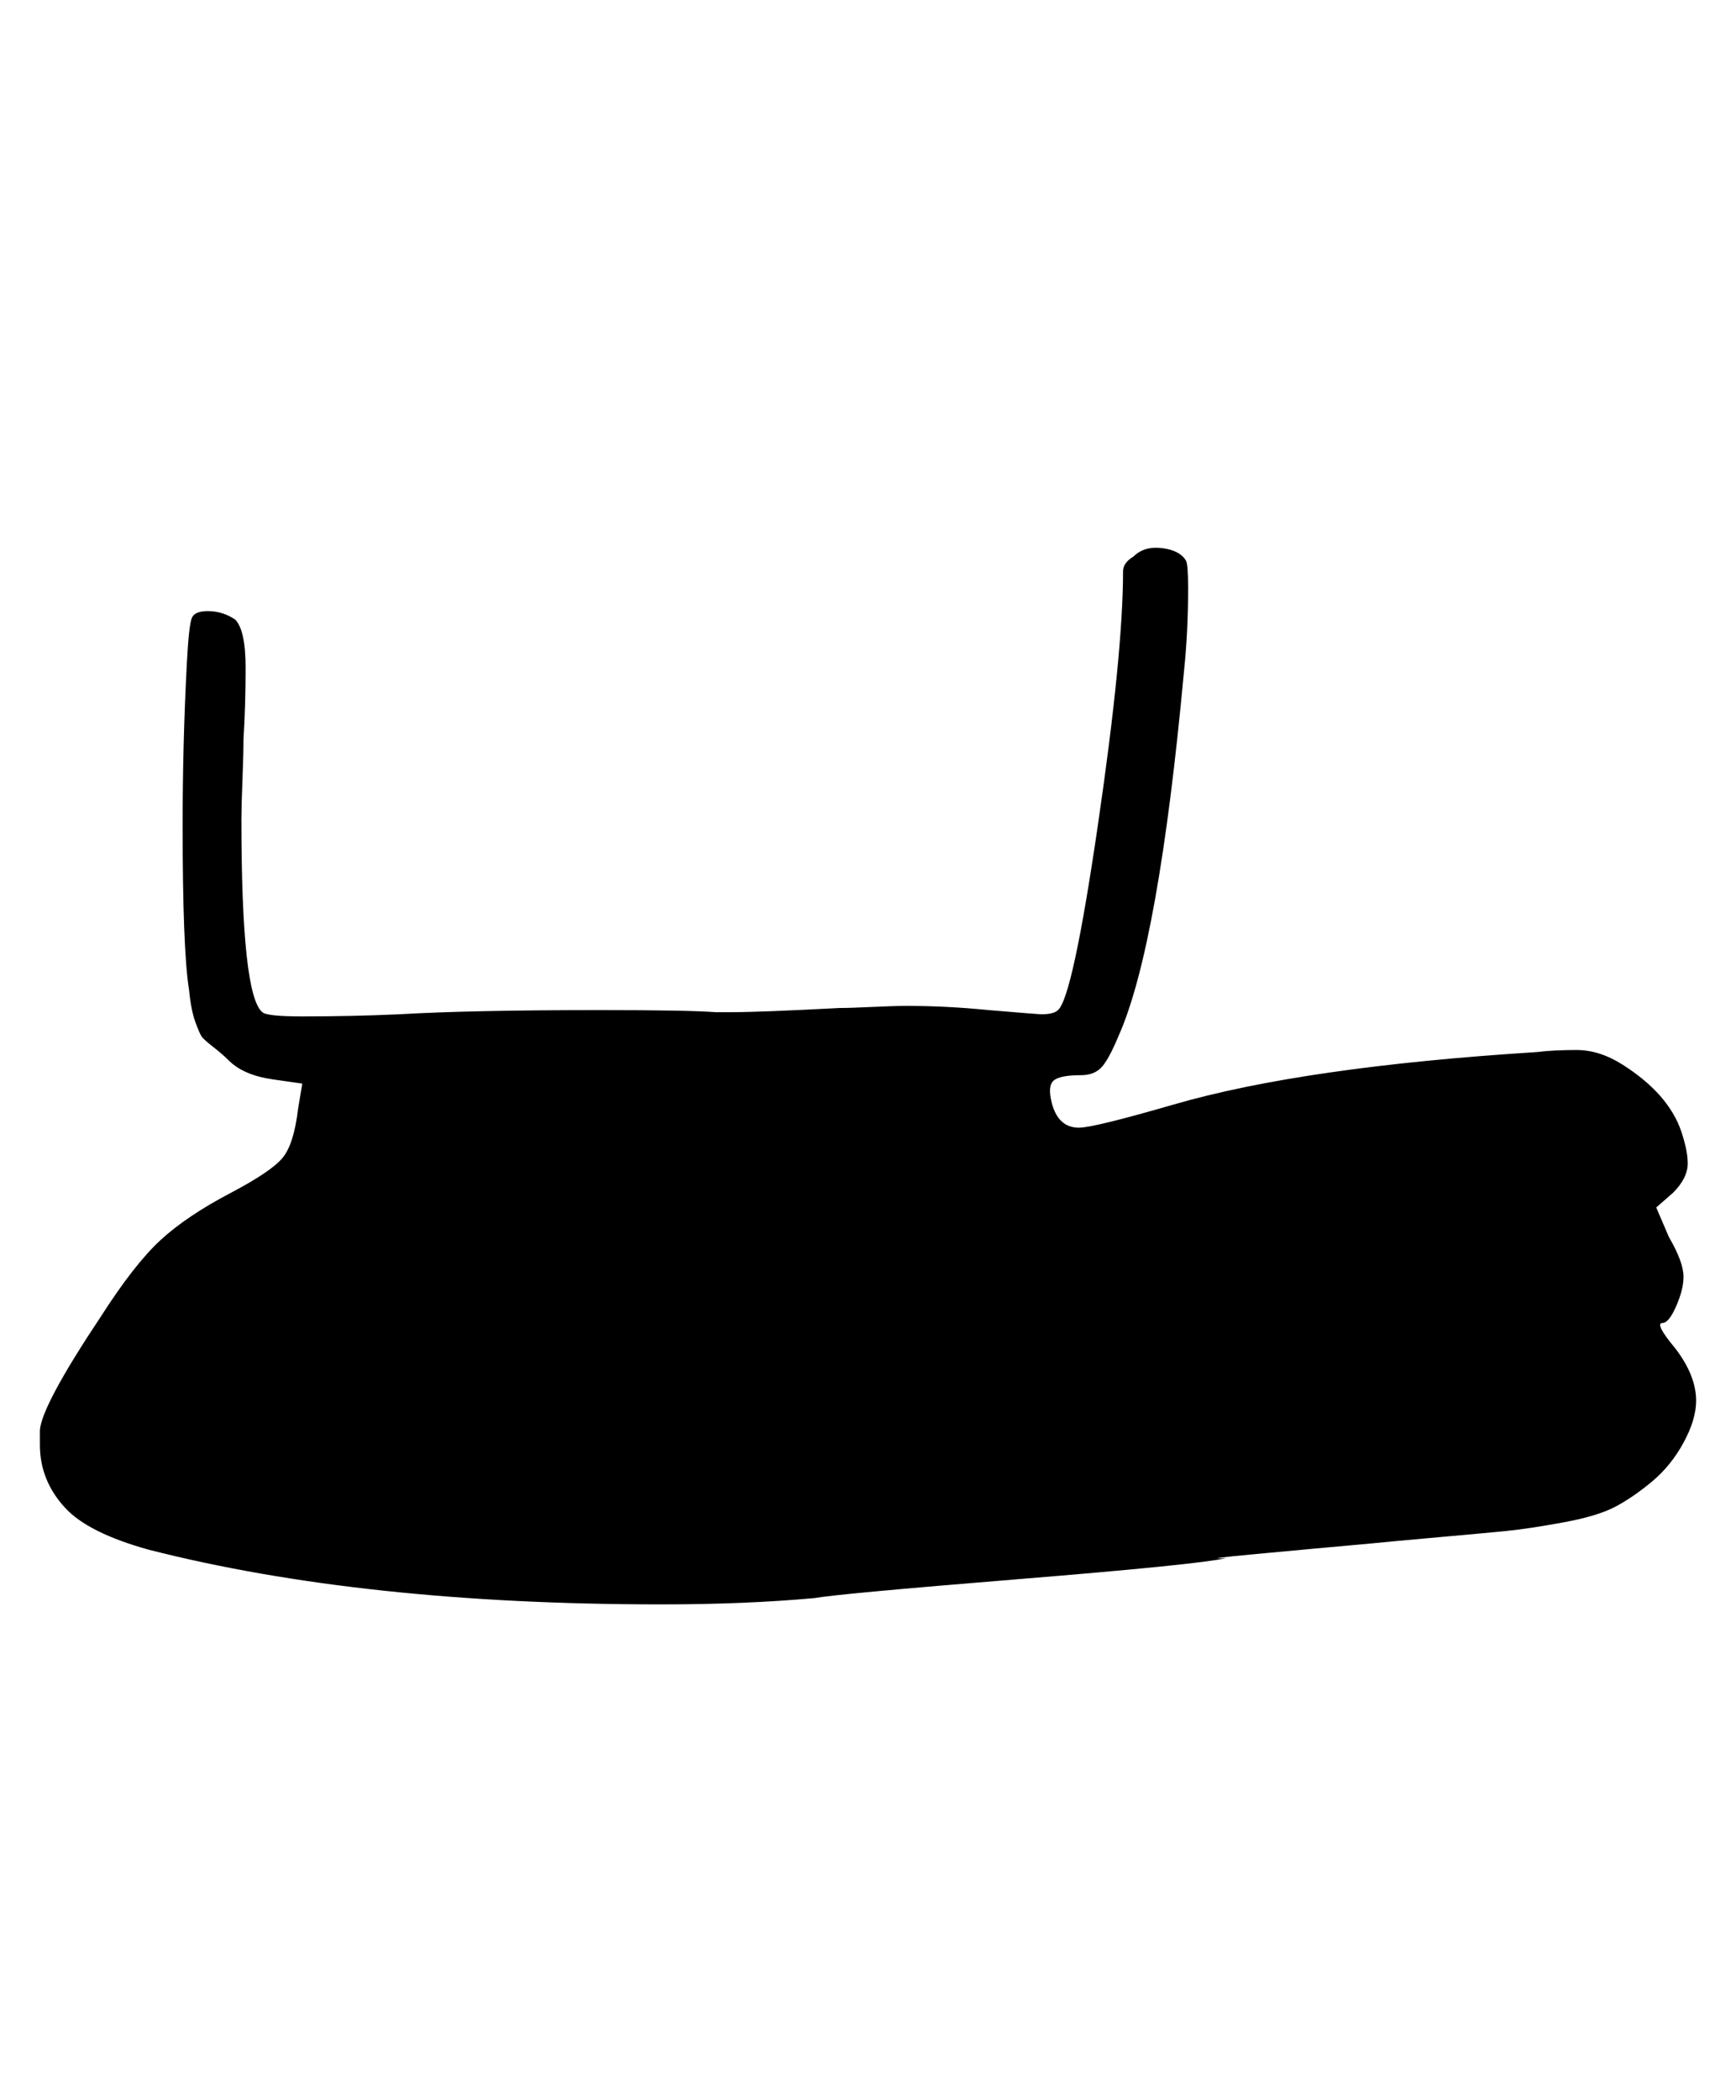 <svg viewBox="0 0 827 1000" xmlns="http://www.w3.org/2000/svg"><path d="M553.5 261q8.5 1 11.5 6 1 2 1 13 0 21-2 40-12 130-31 173-5 12-8.5 15.5t-9.5 3.5q-10 0-13 2.5t-1 10.5q3 12 13 12 7 0 45-11 62-18 173-25 8-1 19-1t22 7q22 14 28 32 3 9 3 15 0 7-7 14l-8 7 6 14q7 12 7 19 0 6-3.5 14t-6.5 8q-4 0 6 12 10 13 10 25 0 9-6 20t-15 18.5-17.5 12-25 7.5-26.5 4-32.5 3-32.5 3l-27.5 2.5t-27 2.5-14.5 2q-13 3-99 10t-97 9q-33 3-73 3-142 0-244-26-29-8-40-20-12-13-12-30v-7q1-12 29-54 16-25 28.5-36.5t33.5-22.5q19-10 24.5-16.5t7.5-23.5l2-12-14-2q-14-2-21-9-3-3-7.5-6.5t-5.5-5-3-7-3-15.5q-3-19-3-78 0-39 2-77 1-19 2.5-22t7.5-3q7 0 13 4 5 5 5 23t-1 34q0 7-0.5 19.5t-0.5 18.5q0 84 10 92 2 2 19 2 24 0 46-1 34-2 96-2 42 0 55 1h7q14 0 52-2 5 0 15.5-0.5t16.5-0.5q19 0 39 2 24 2 25 2 6 0 8-2 7-6 19-88t12-121q0-4 5-7 5-5 13.5-4z"/></svg>